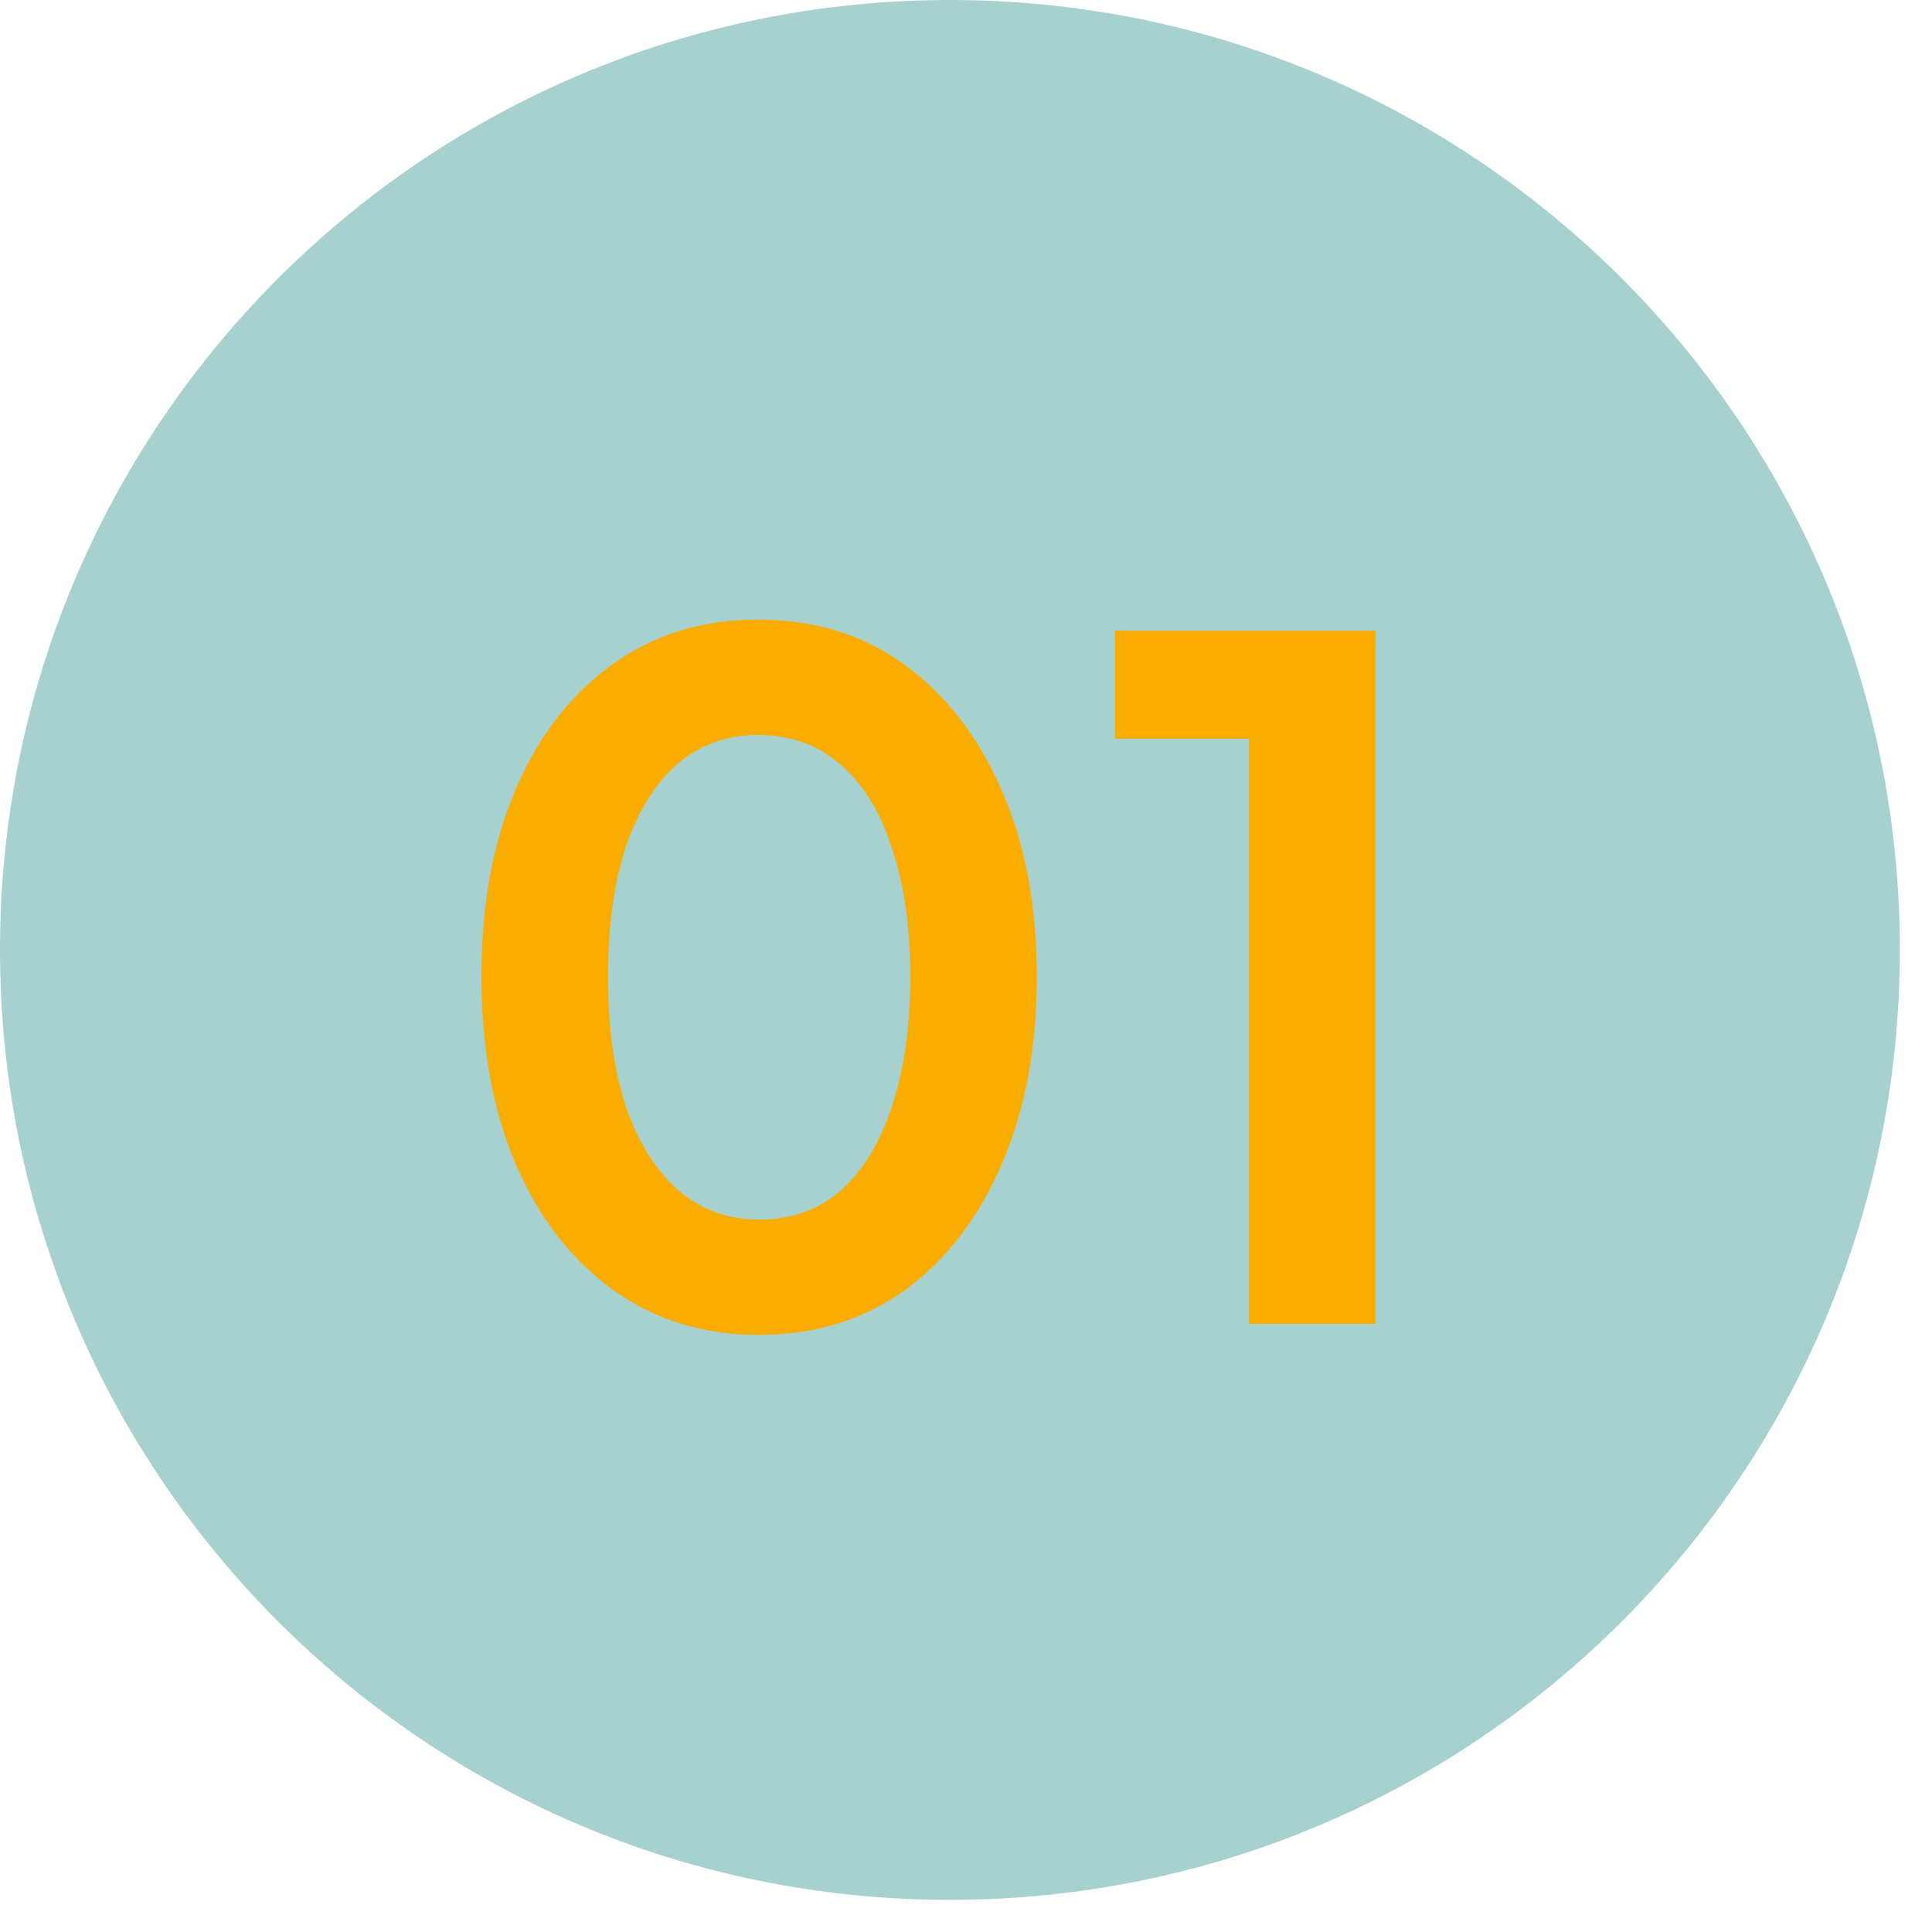 <svg width="54" height="54" viewBox="0 0 54 54" fill="none" xmlns="http://www.w3.org/2000/svg">
<path d="M0 26.551C0 11.887 11.887 0 26.551 0C41.215 0 53.102 11.887 53.102 26.551C53.102 41.215 41.215 53.102 26.551 53.102C11.887 53.102 0 41.215 0 26.551Z" fill="#A7D1CE"/>
<path d="M21.204 37.312C19.661 37.312 18.309 36.896 17.148 36.064C15.987 35.232 15.077 34.062 14.418 32.554C13.777 31.046 13.456 29.295 13.456 27.302C13.456 25.291 13.777 23.541 14.418 22.05C15.059 20.559 15.961 19.398 17.122 18.566C18.283 17.734 19.635 17.318 21.178 17.318C22.755 17.318 24.116 17.734 25.26 18.566C26.421 19.398 27.331 20.568 27.99 22.076C28.649 23.567 28.978 25.309 28.978 27.302C28.978 29.295 28.649 31.046 27.99 32.554C27.349 34.045 26.447 35.215 25.286 36.064C24.125 36.896 22.764 37.312 21.204 37.312ZM21.23 34.088C22.114 34.088 22.868 33.819 23.492 33.282C24.116 32.727 24.593 31.947 24.922 30.942C25.269 29.919 25.442 28.706 25.442 27.302C25.442 25.898 25.269 24.693 24.922 23.688C24.593 22.665 24.107 21.885 23.466 21.348C22.842 20.811 22.079 20.542 21.178 20.542C20.311 20.542 19.566 20.811 18.942 21.348C18.318 21.885 17.833 22.665 17.486 23.688C17.157 24.693 16.992 25.898 16.992 27.302C16.992 28.689 17.157 29.893 17.486 30.916C17.833 31.921 18.318 32.701 18.942 33.256C19.583 33.811 20.346 34.088 21.23 34.088ZM34.906 37V20.646H31.162V17.63H38.442V37H34.906Z" fill="#FAAD00"/>
</svg>
